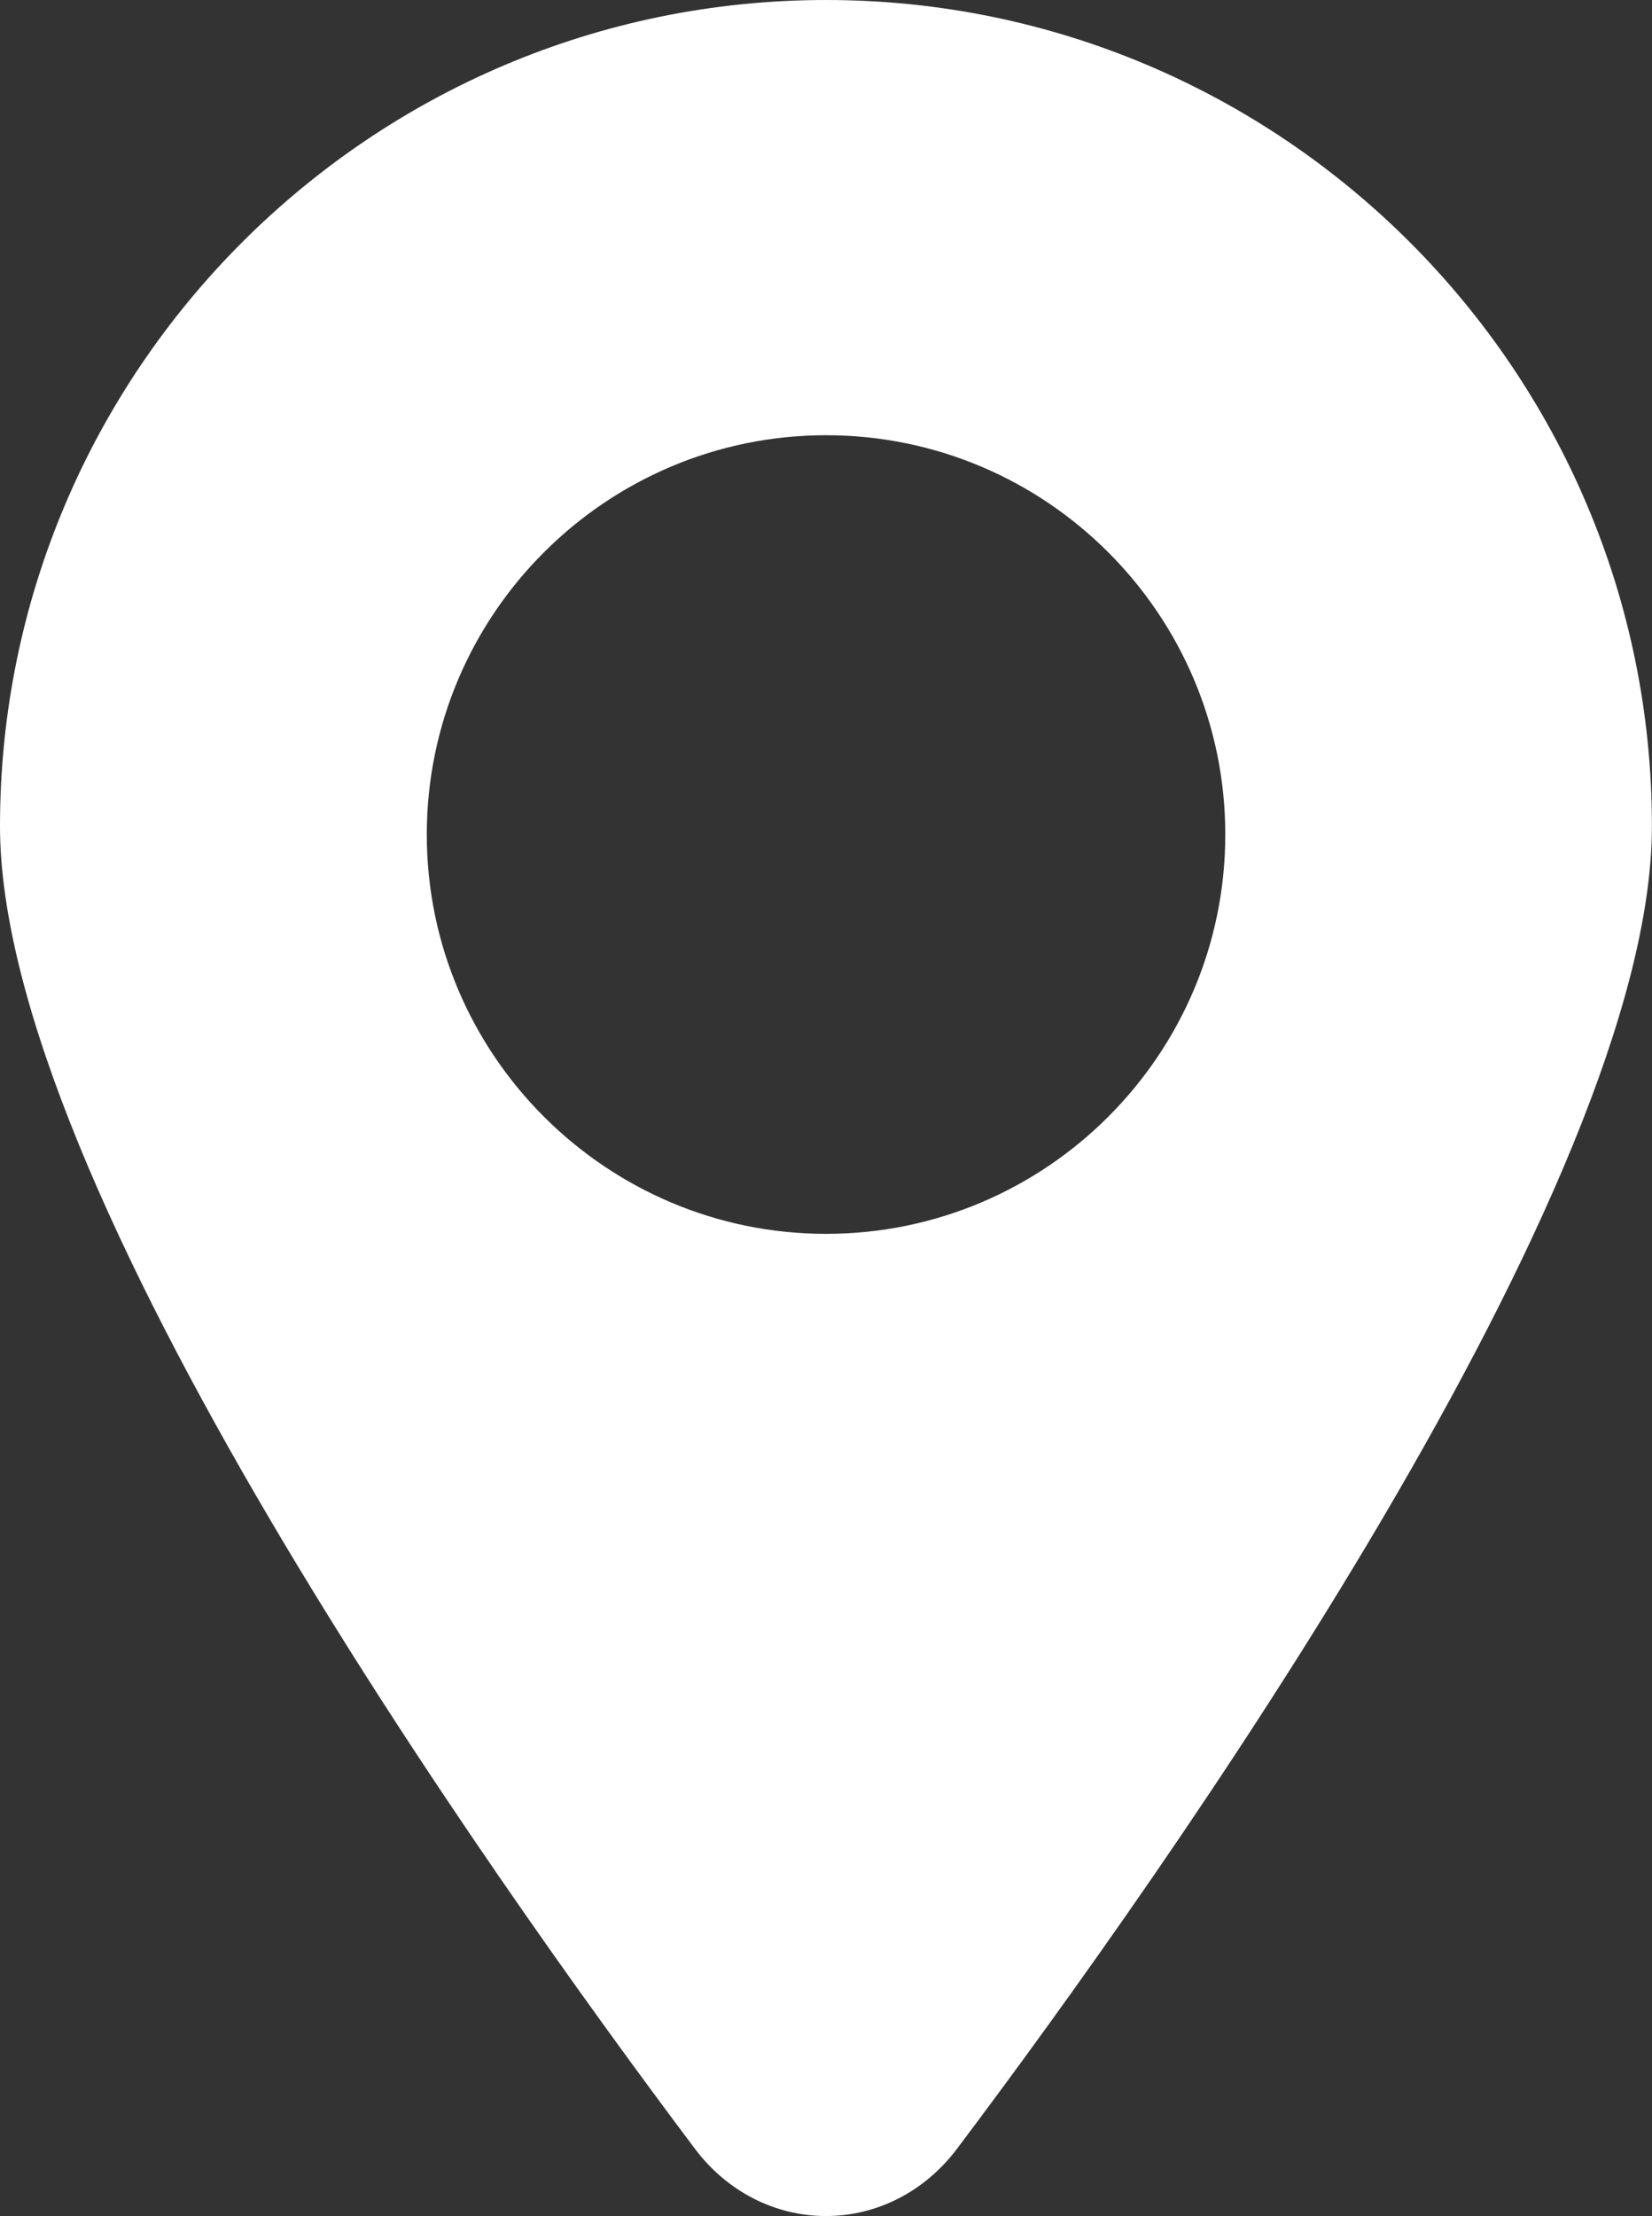 <!-- Generator: Adobe Illustrator 19.0.0, SVG Export Plug-In  -->
<svg version="1.1"
	 xmlns="http://www.w3.org/2000/svg" xmlns:xlink="http://www.w3.org/1999/xlink" xmlns:a="http://ns.adobe.com/AdobeSVGViewerExtensions/3.0/"
	 x="0px" y="0px" width="20.333px" height="27.271px" viewBox="0 0 20.333 27.271"
	 style="enable-background:new 0 0 20.333 27.271;" xml:space="preserve">
<rect x="0" y="0" width="20.333" height="27.271" fill="#333333" stroke="none"/>
<style type="text/css">
	.st0{fill:#FFFFFF;}
</style>
<defs>
</defs>
<g>
	<g>
		<g>
			<path class="st0" d="M10.167,0C4.56,0,0,4.56,0,10.167c0,4.423,5.983,12.856,8.552,16.275c0.398,0.529,0.987,0.829,1.614,0.829
				s1.216-0.3,1.614-0.829c2.574-3.42,8.552-11.857,8.552-16.275C20.333,4.56,15.774,0,10.167,0z M10.167,5.356
				c2.711,0,4.914,2.204,4.914,4.914s-2.204,4.914-4.914,4.914c-2.705,0-4.914-2.204-4.914-4.914S7.461,5.356,10.167,5.356z"/>
		</g>
	</g>
</g>
</svg>
